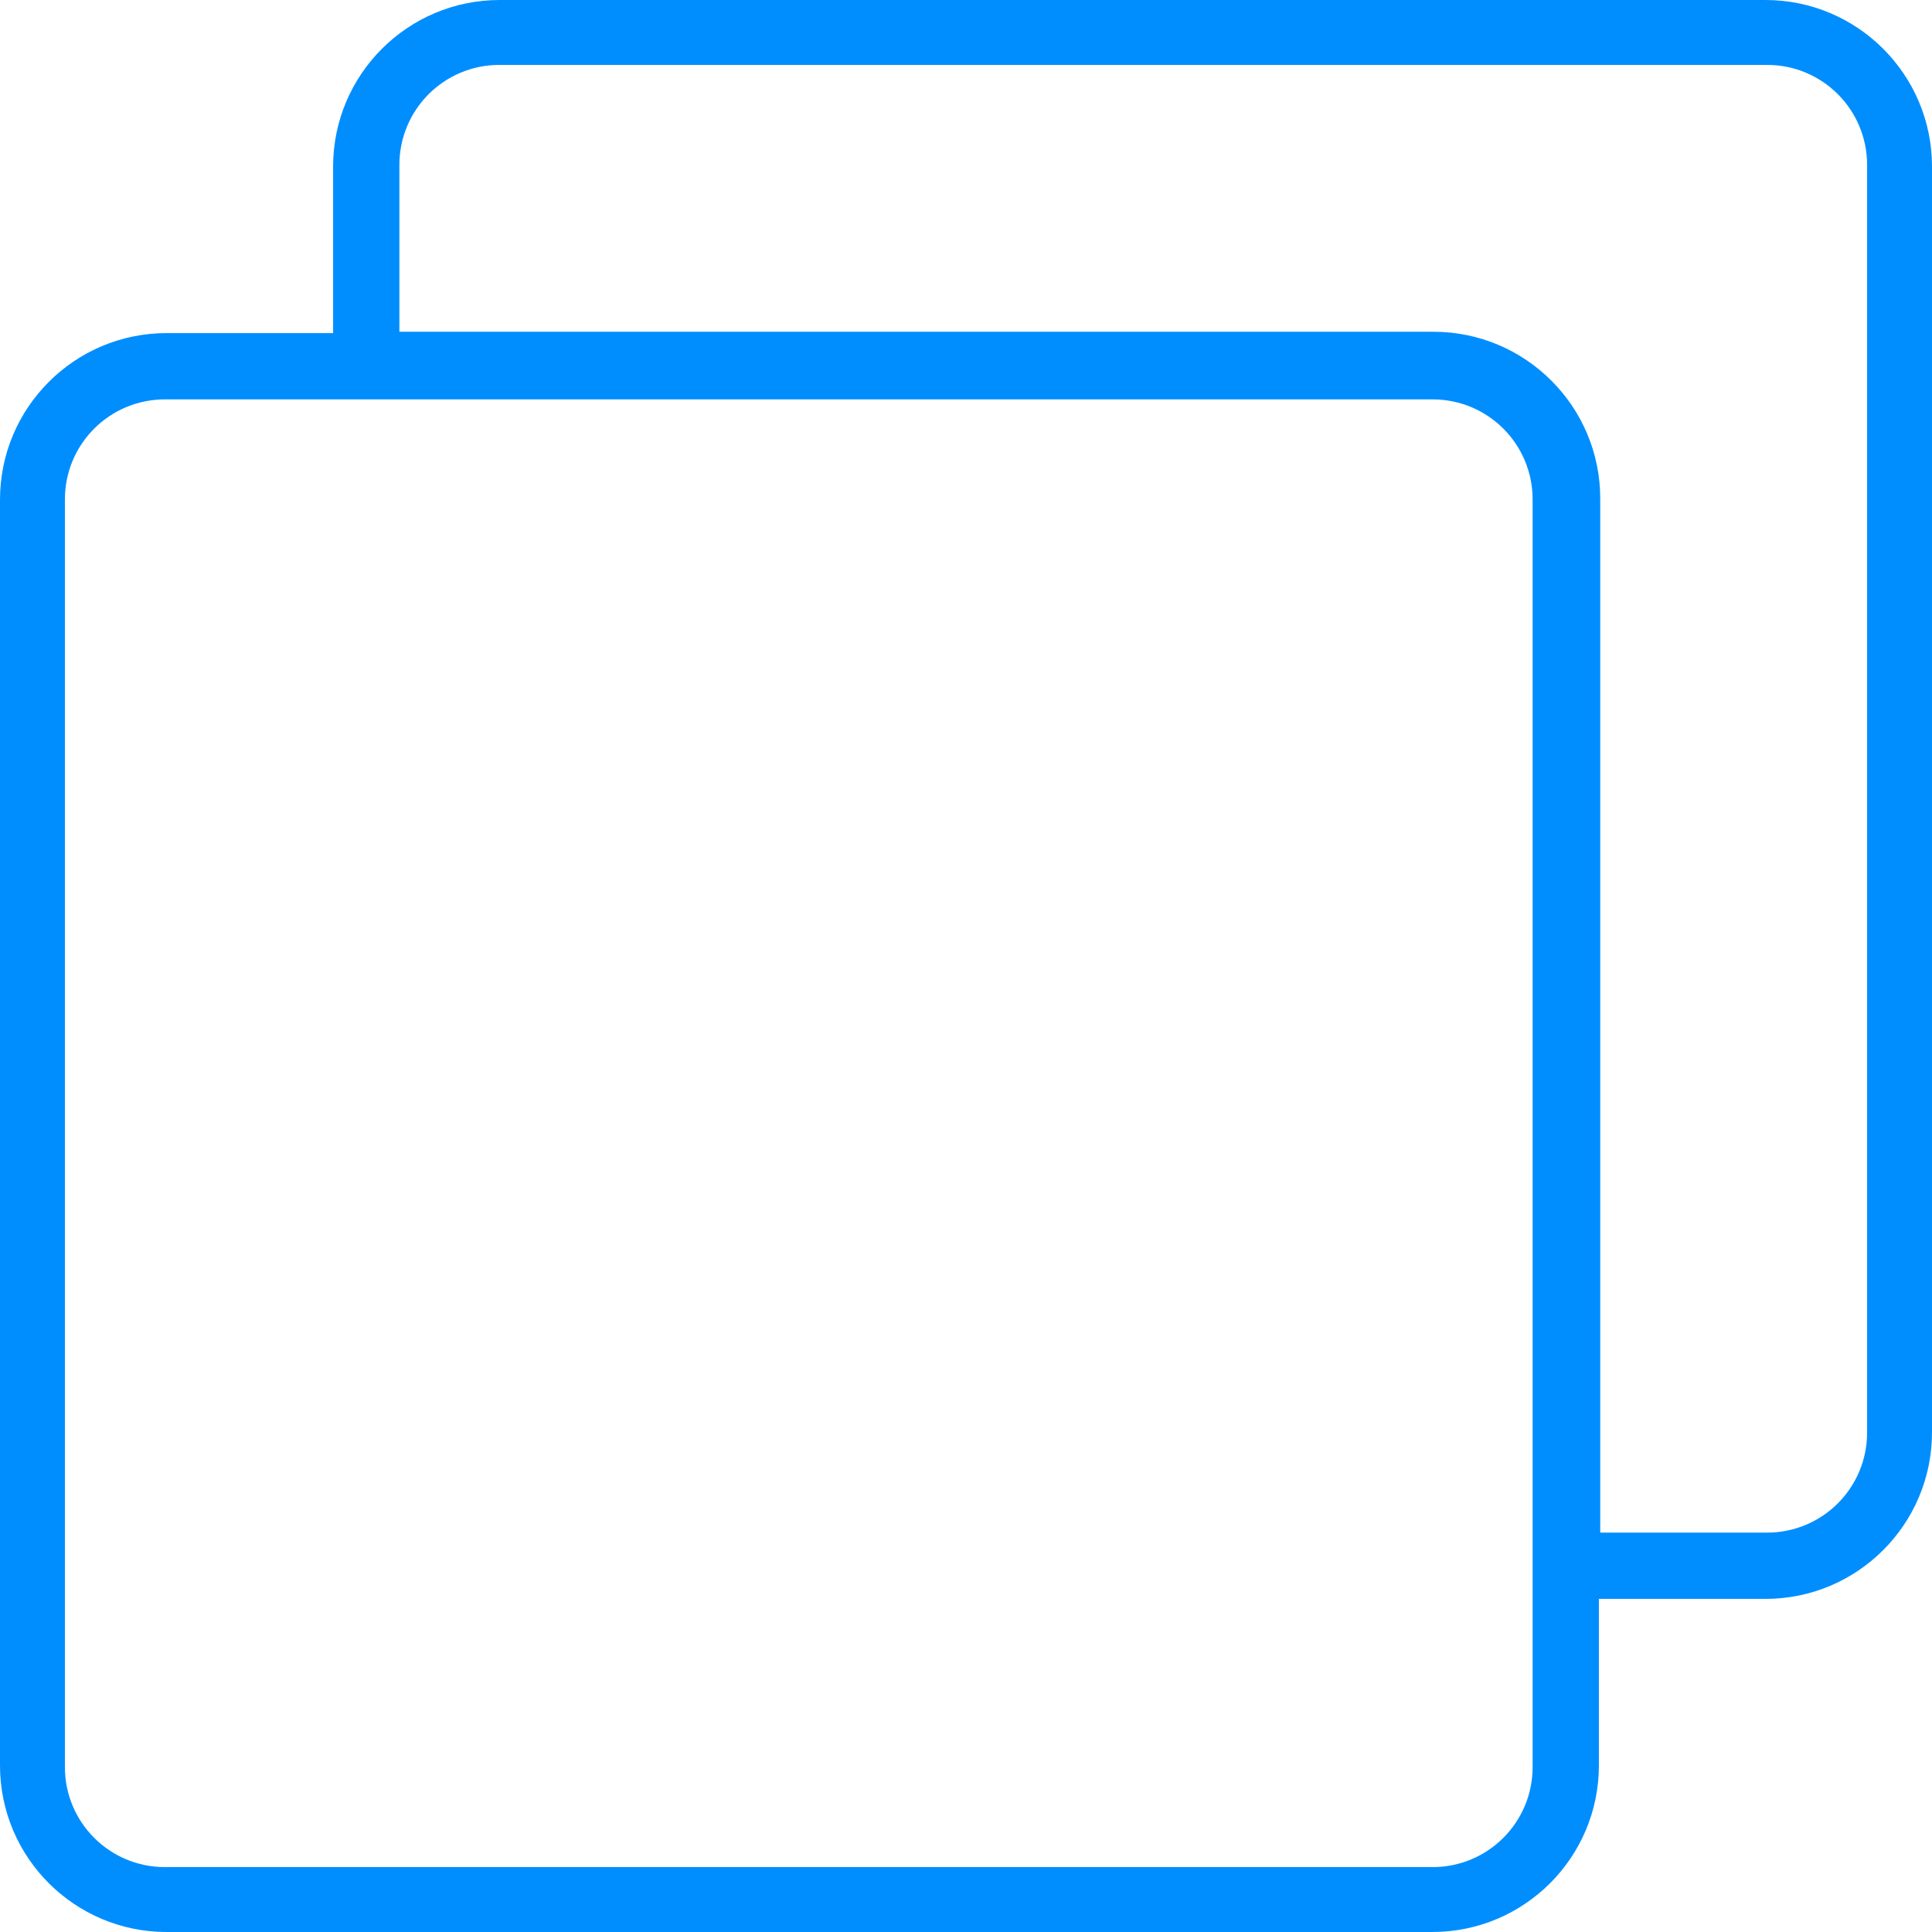 <?xml version="1.0" encoding="UTF-8"?>
<svg width="387px" height="387px" viewBox="0 0 387 387" version="1.1" xmlns="http://www.w3.org/2000/svg" xmlns:xlink="http://www.w3.org/1999/xlink">
    <title>icon - Widgets</title>
    <g id="Home-(version-0)" stroke="none" stroke-width="1" fill="none" fill-rule="evenodd">
        <path d="M353.638,0 L100.086,0 C81.67,0 66.724,14.946 66.724,33.362 L66.724,66.724 L33.362,66.724 C14.946,66.724 0,81.67 0,100.086 L0,353.638 C0,372.054 14.946,387 33.362,387 L286.914,387 C305.33,387 320.276,372.054 320.276,353.638 L320.276,320.276 L353.638,320.276 C372.054,320.276 387,305.33 387,286.914 L387,33.362 C387,14.946 372.054,0 353.638,0 Z M307,353.955 C307,365.046 298.046,374 286.955,374 L33.045,374 C21.954,374 13,365.046 13,353.955 L13,100.045 C13,88.954 21.954,80 33.045,80 L286.955,80 C298.046,80 307,88.954 307,100.045 L307,353.955 Z M374,286.955 C374,298.046 365.046,307 353.955,307 L320.545,307 L320.545,99.864 C320.545,81.422 305.578,66.455 287.136,66.455 L80,66.455 L80,33.045 C80,21.954 88.954,13 100.045,13 L353.955,13 C365.046,13 374,21.954 374,33.045 L374,286.955 Z" id="icon---Widgets" fill="#008EFF" fill-rule="nonzero"></path>
    </g>
</svg>